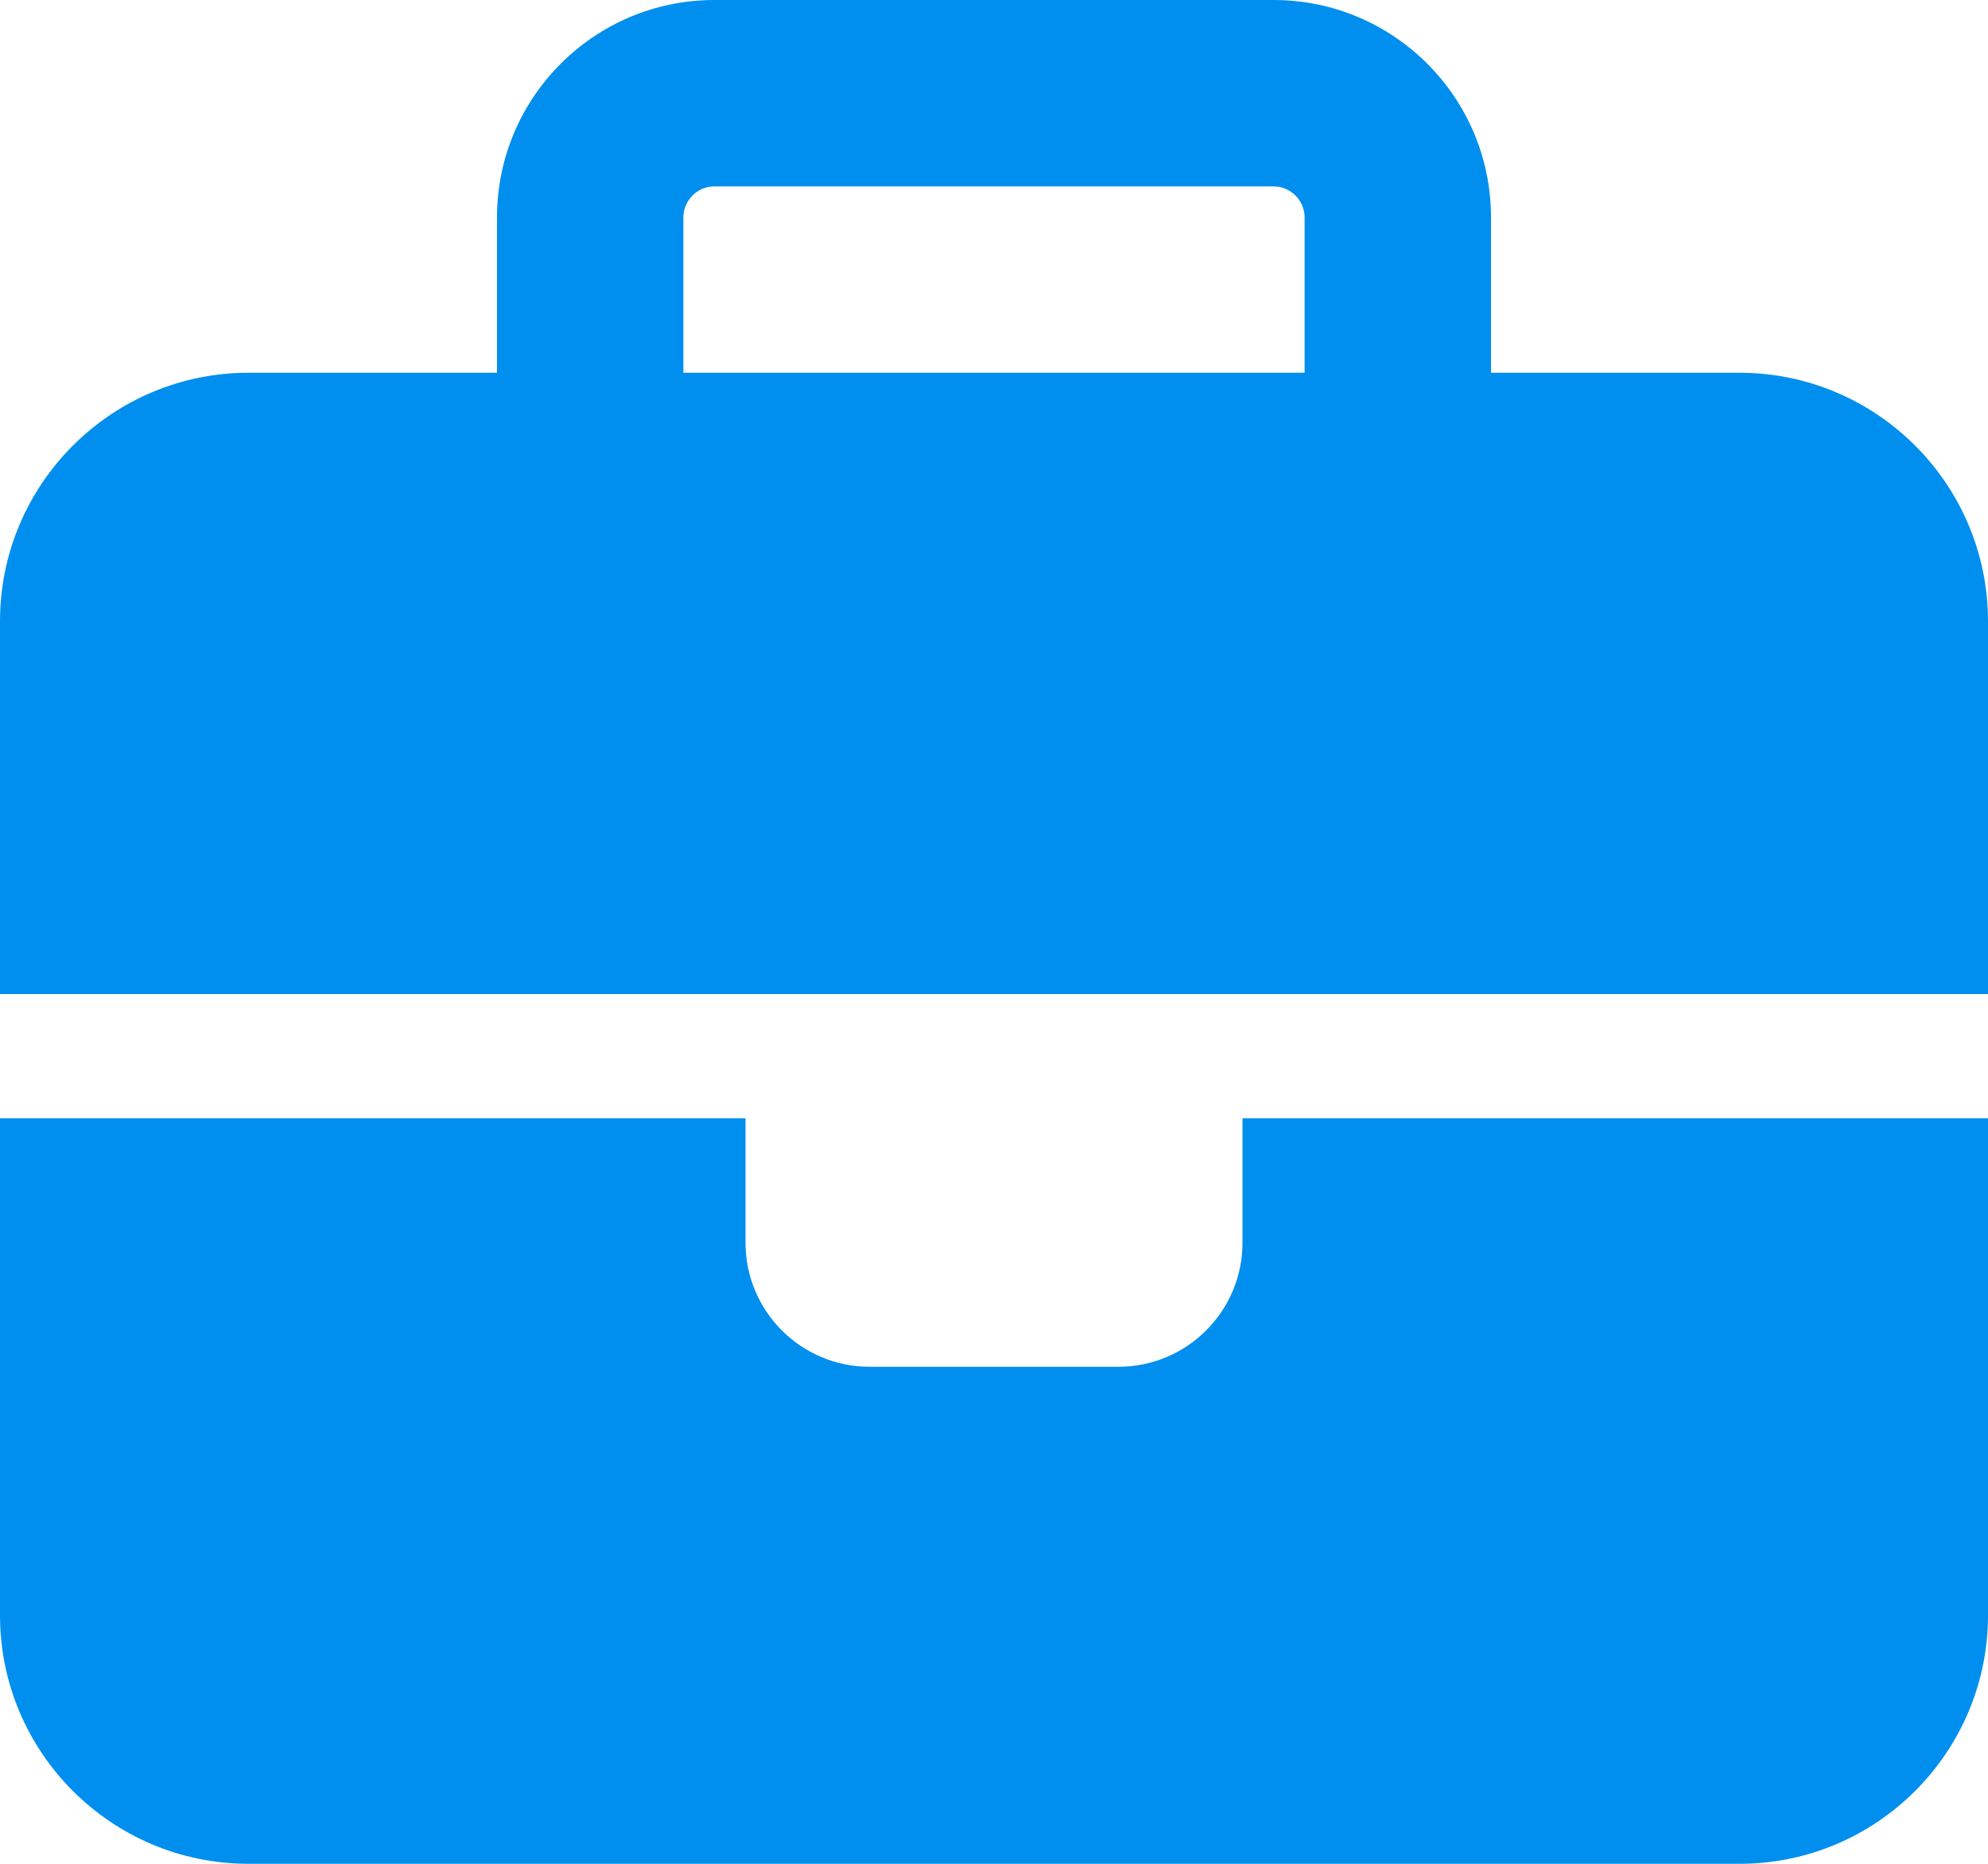 <svg width="16" height="15" viewBox="0 0 16 15" fill="none" xmlns="http://www.w3.org/2000/svg">
<path d="M5.75 1.5H10.25C10.387 1.5 10.5 1.613 10.5 1.75V3H5.5V1.75C5.5 1.613 5.612 1.5 5.75 1.5ZM4 1.75V3H2C0.897 3 0 3.897 0 5V8H6H10H16V5C16 3.897 15.103 3 14 3H12V1.75C12 0.784 11.216 0 10.25 0H5.75C4.784 0 4 0.784 4 1.75ZM16 9H10V10C10 10.553 9.553 11 9 11H7C6.447 11 6 10.553 6 10V9H0V13C0 14.103 0.897 15 2 15H14C15.103 15 16 14.103 16 13V9Z" fill="#008FEE"/>
</svg>
